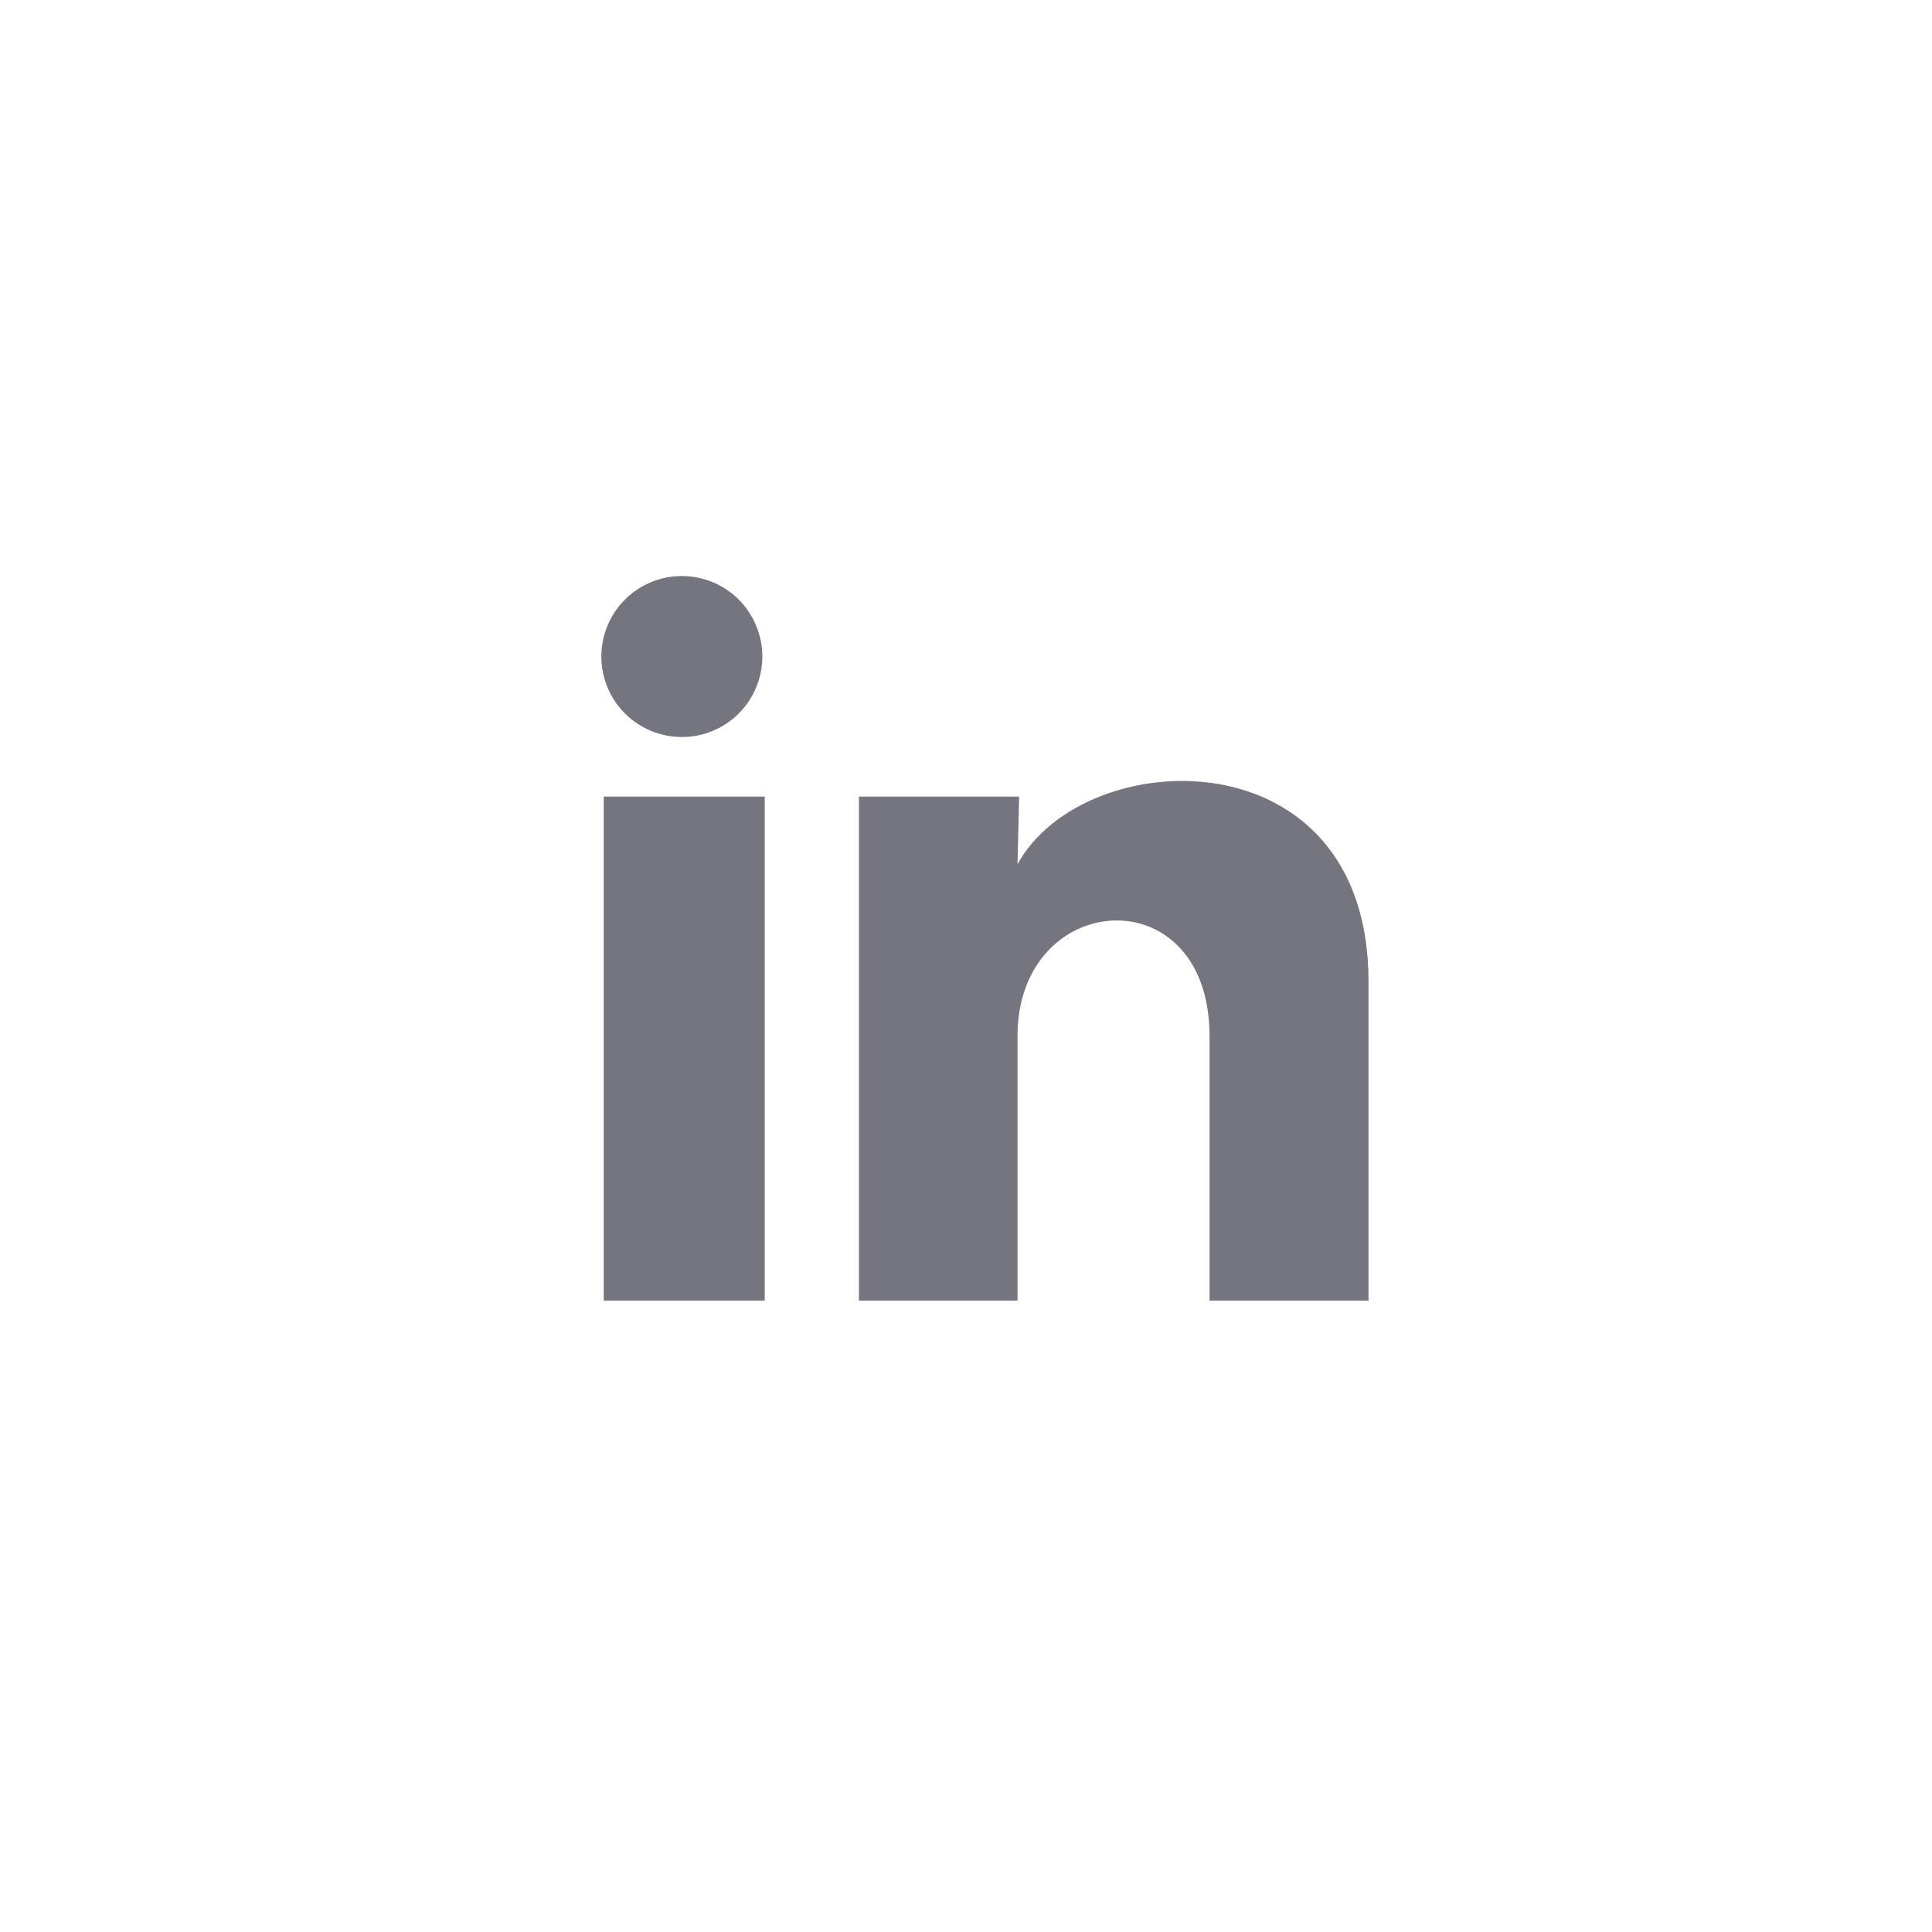 <svg width="36" height="36" viewBox="0 0 36 36" fill="none" xmlns="http://www.w3.org/2000/svg">
<path d="M14.205 12.234C14.205 12.632 14.047 13.013 13.765 13.295C13.484 13.576 13.102 13.734 12.704 13.733C12.306 13.733 11.925 13.575 11.644 13.293C11.363 13.012 11.205 12.63 11.205 12.233C11.205 11.835 11.364 11.453 11.645 11.172C11.926 10.891 12.308 10.733 12.706 10.733C13.104 10.734 13.485 10.892 13.766 11.173C14.047 11.455 14.205 11.836 14.205 12.234V12.234ZM14.25 14.844H11.25V24.234H14.25V14.844ZM18.99 14.844H16.005V24.234H18.96V19.307C18.96 16.562 22.538 16.307 22.538 19.307V24.234H25.5V18.287C25.5 13.659 20.205 13.832 18.96 16.104L18.99 14.844V14.844Z" fill="#75757F"/>
</svg>
